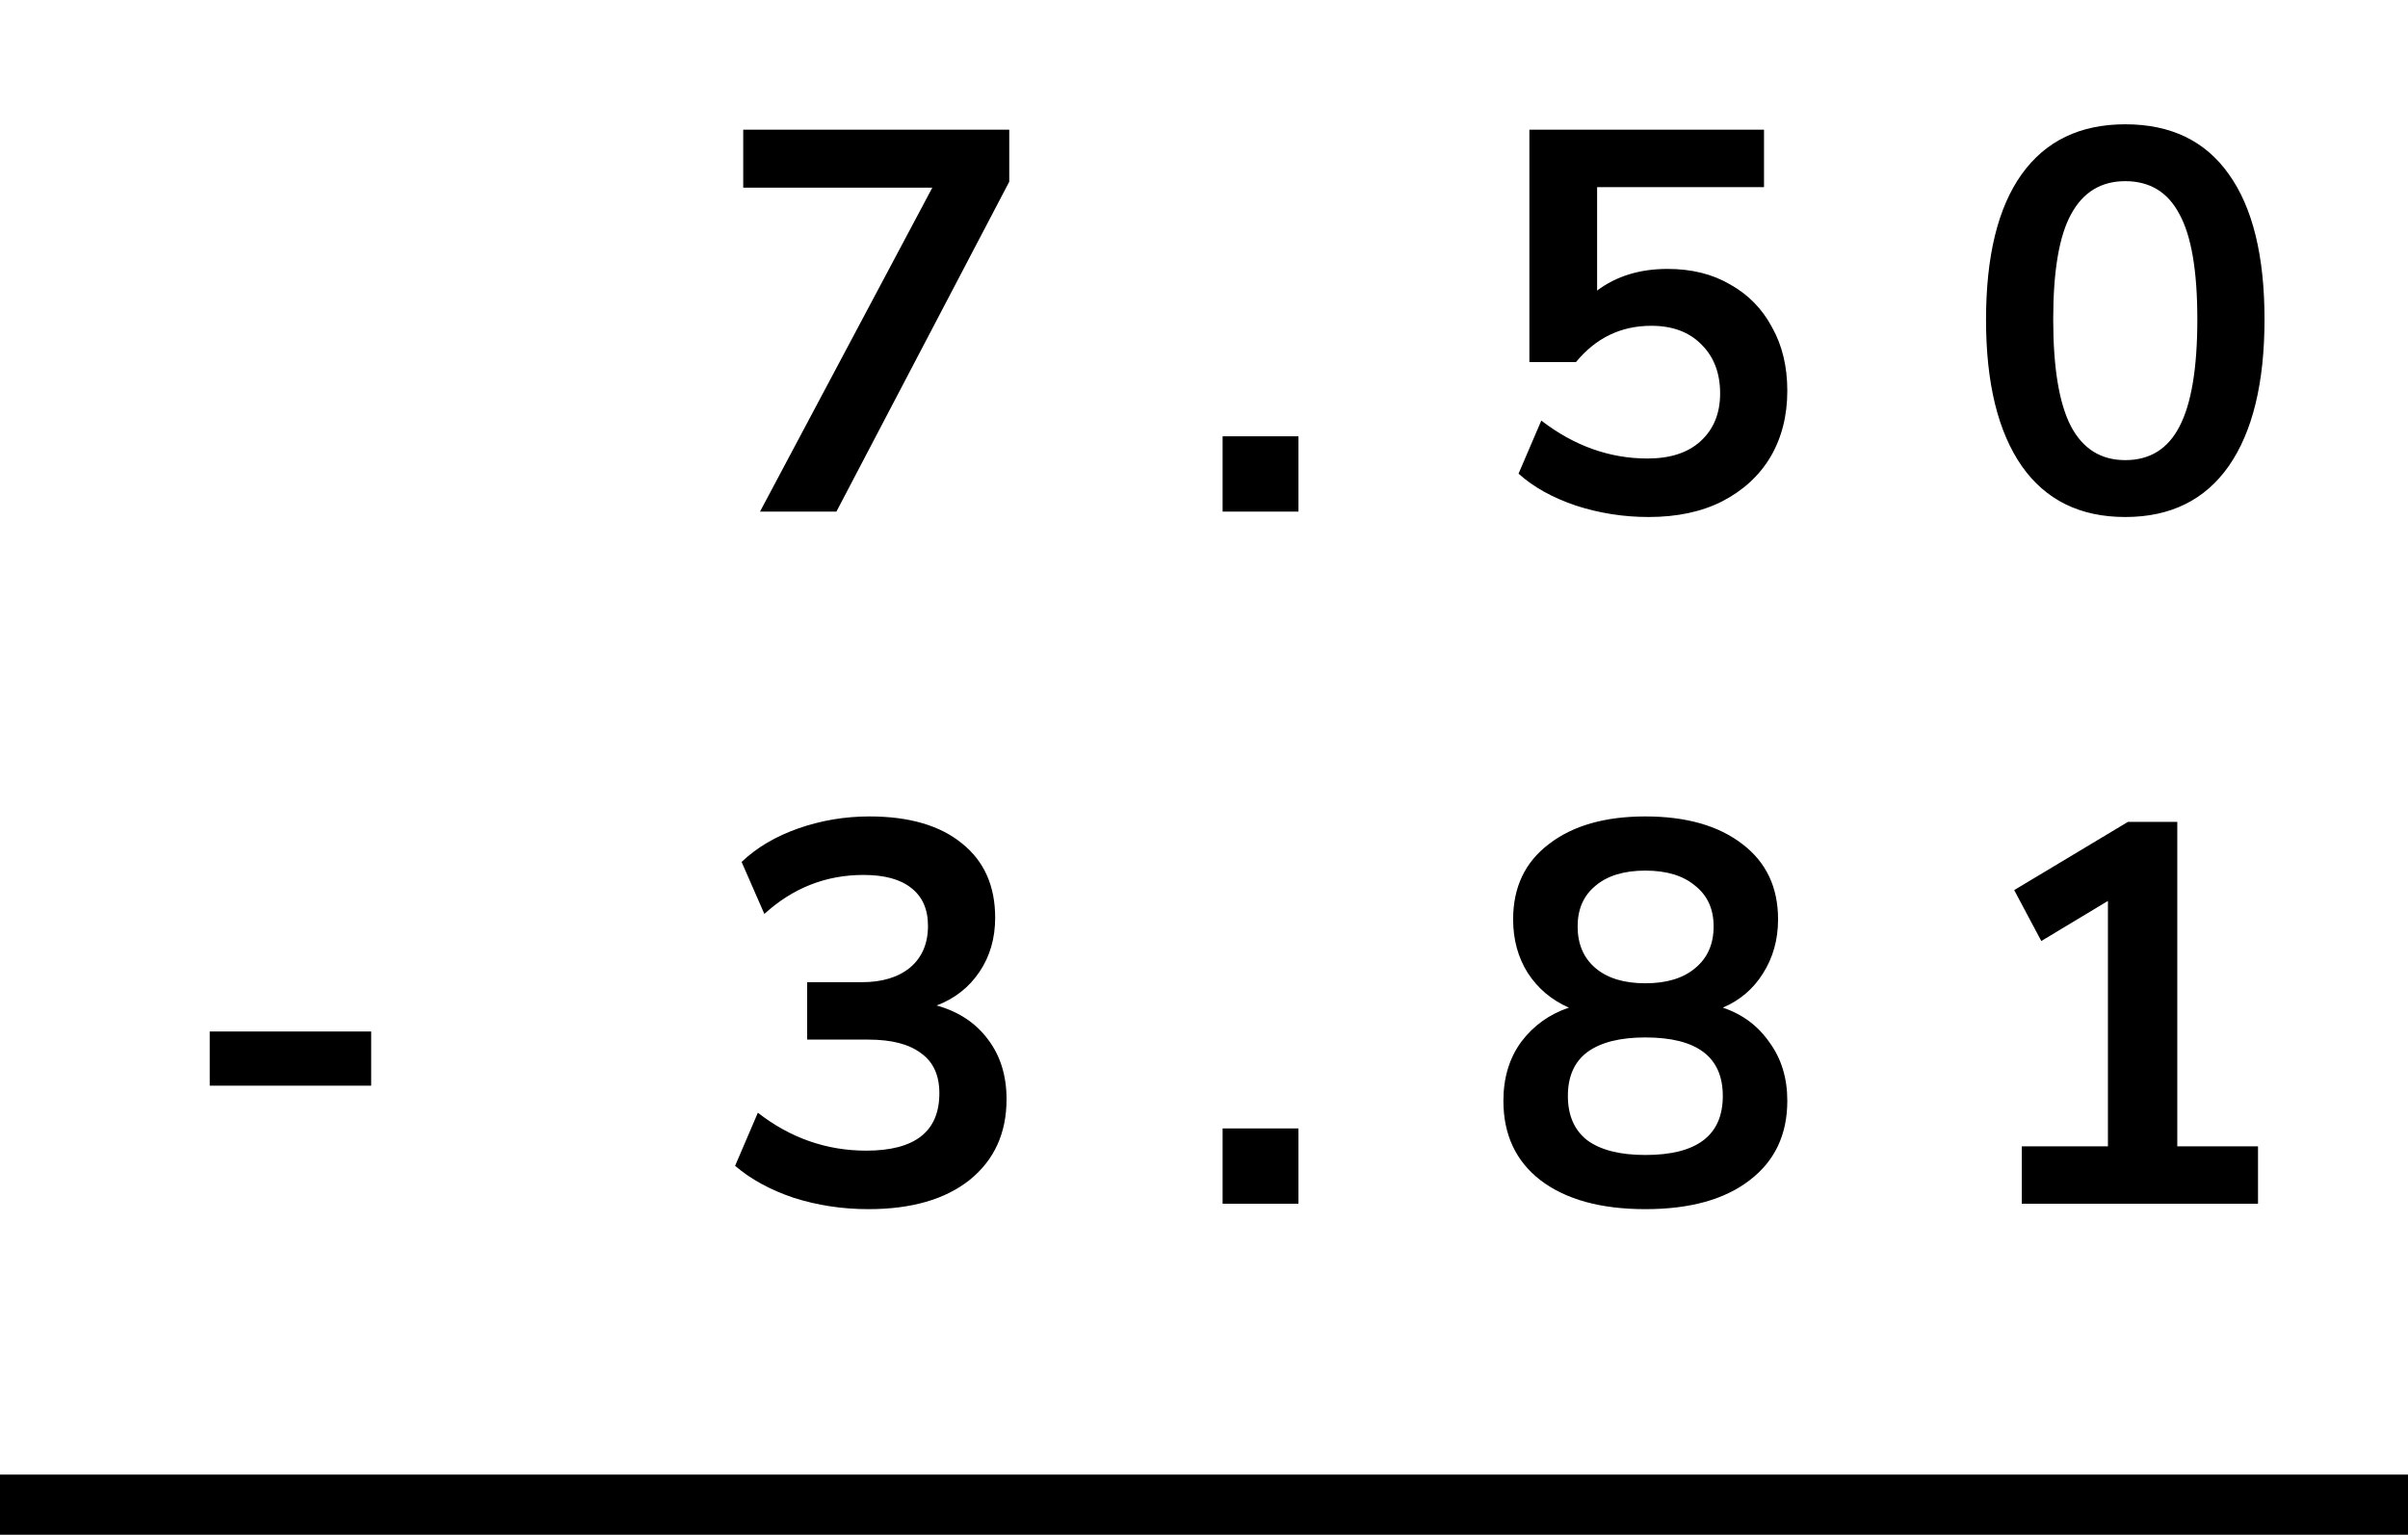 <?xml version="1.0" encoding="UTF-8"?> <svg xmlns="http://www.w3.org/2000/svg" width="80" height="51" viewBox="0 0 80 51" fill="none"><path d="M25.25 17L30.974 6.236H24.692V4.31H33.53V6.038L27.788 17H25.25ZM40.618 17V14.498H43.138V17H40.618ZM54.77 17.18C53.943 17.18 53.139 17.054 52.358 16.802C51.578 16.538 50.943 16.184 50.45 15.74L51.206 13.976C52.298 14.816 53.474 15.236 54.734 15.236C55.49 15.236 56.078 15.044 56.498 14.66C56.931 14.264 57.147 13.736 57.147 13.076C57.147 12.404 56.943 11.864 56.535 11.456C56.127 11.036 55.569 10.826 54.861 10.826C53.852 10.826 53.019 11.228 52.358 12.032H50.81V4.31H58.605V6.218H53.06V9.656C53.697 9.176 54.477 8.936 55.401 8.936C56.205 8.936 56.901 9.11 57.489 9.458C58.089 9.794 58.55 10.268 58.874 10.88C59.211 11.48 59.379 12.182 59.379 12.986C59.379 13.814 59.193 14.546 58.821 15.182C58.449 15.806 57.914 16.298 57.218 16.658C56.535 17.006 55.718 17.18 54.77 17.18ZM70.607 17.18C69.107 17.18 67.961 16.616 67.169 15.488C66.377 14.348 65.981 12.728 65.981 10.628C65.981 8.504 66.377 6.89 67.169 5.786C67.961 4.682 69.107 4.13 70.607 4.13C72.119 4.13 73.265 4.682 74.045 5.786C74.837 6.89 75.233 8.498 75.233 10.61C75.233 12.722 74.837 14.348 74.045 15.488C73.253 16.616 72.107 17.18 70.607 17.18ZM70.607 15.29C71.423 15.29 72.023 14.918 72.407 14.174C72.803 13.418 73.001 12.23 73.001 10.61C73.001 9.002 72.803 7.838 72.407 7.118C72.023 6.386 71.423 6.02 70.607 6.02C69.803 6.02 69.203 6.386 68.807 7.118C68.411 7.838 68.213 9.002 68.213 10.61C68.213 12.23 68.411 13.418 68.807 14.174C69.203 14.918 69.803 15.29 70.607 15.29ZM6.968 36.076V34.276H12.332V36.076H6.968ZM28.85 40.18C27.986 40.18 27.158 40.054 26.366 39.802C25.586 39.538 24.938 39.184 24.422 38.74L25.178 36.976C26.258 37.816 27.458 38.236 28.778 38.236C30.398 38.236 31.208 37.6 31.208 36.328C31.208 35.728 31.004 35.284 30.596 34.996C30.2 34.696 29.618 34.546 28.85 34.546H26.816V32.638H28.634C29.306 32.638 29.84 32.476 30.236 32.152C30.632 31.816 30.83 31.354 30.83 30.766C30.83 30.214 30.644 29.794 30.272 29.506C29.912 29.218 29.384 29.074 28.688 29.074C27.44 29.074 26.342 29.506 25.394 30.37L24.638 28.642C25.142 28.162 25.772 27.79 26.528 27.526C27.284 27.262 28.07 27.13 28.886 27.13C30.206 27.13 31.232 27.43 31.964 28.03C32.696 28.618 33.062 29.44 33.062 30.496C33.062 31.18 32.888 31.78 32.54 32.296C32.192 32.812 31.718 33.184 31.118 33.412C31.85 33.616 32.42 33.994 32.828 34.546C33.236 35.086 33.44 35.746 33.44 36.526C33.44 37.654 33.032 38.548 32.216 39.208C31.4 39.856 30.278 40.18 28.85 40.18ZM40.618 40V37.498H43.138V40H40.618ZM54.663 40.18C53.187 40.18 52.029 39.862 51.188 39.226C50.361 38.59 49.947 37.708 49.947 36.58C49.947 35.812 50.145 35.158 50.541 34.618C50.949 34.078 51.477 33.7 52.124 33.484C51.548 33.232 51.093 32.848 50.757 32.332C50.432 31.816 50.27 31.222 50.27 30.55C50.27 29.482 50.666 28.648 51.459 28.048C52.251 27.436 53.319 27.13 54.663 27.13C56.019 27.13 57.093 27.436 57.885 28.048C58.676 28.648 59.072 29.482 59.072 30.55C59.072 31.222 58.904 31.822 58.569 32.35C58.245 32.866 57.8 33.244 57.236 33.484C57.885 33.7 58.401 34.084 58.785 34.636C59.181 35.176 59.379 35.824 59.379 36.58C59.379 37.708 58.959 38.59 58.118 39.226C57.291 39.862 56.139 40.18 54.663 40.18ZM54.663 32.674C55.37 32.674 55.922 32.506 56.319 32.17C56.727 31.834 56.931 31.372 56.931 30.784C56.931 30.208 56.727 29.758 56.319 29.434C55.922 29.098 55.37 28.93 54.663 28.93C53.955 28.93 53.403 29.098 53.007 29.434C52.611 29.758 52.413 30.208 52.413 30.784C52.413 31.372 52.611 31.834 53.007 32.17C53.403 32.506 53.955 32.674 54.663 32.674ZM54.663 38.38C56.379 38.38 57.236 37.726 57.236 36.418C57.236 35.122 56.379 34.474 54.663 34.474C53.822 34.474 53.181 34.636 52.736 34.96C52.304 35.284 52.089 35.77 52.089 36.418C52.089 37.066 52.304 37.558 52.736 37.894C53.181 38.218 53.822 38.38 54.663 38.38ZM67.169 40V38.092H70.031V29.938L67.817 31.27L66.917 29.578L70.697 27.31H72.335V38.092H75.017V40H67.169Z" fill="black"></path><line y1="50" x2="80" y2="50" stroke="black" stroke-width="2"></line></svg> 
